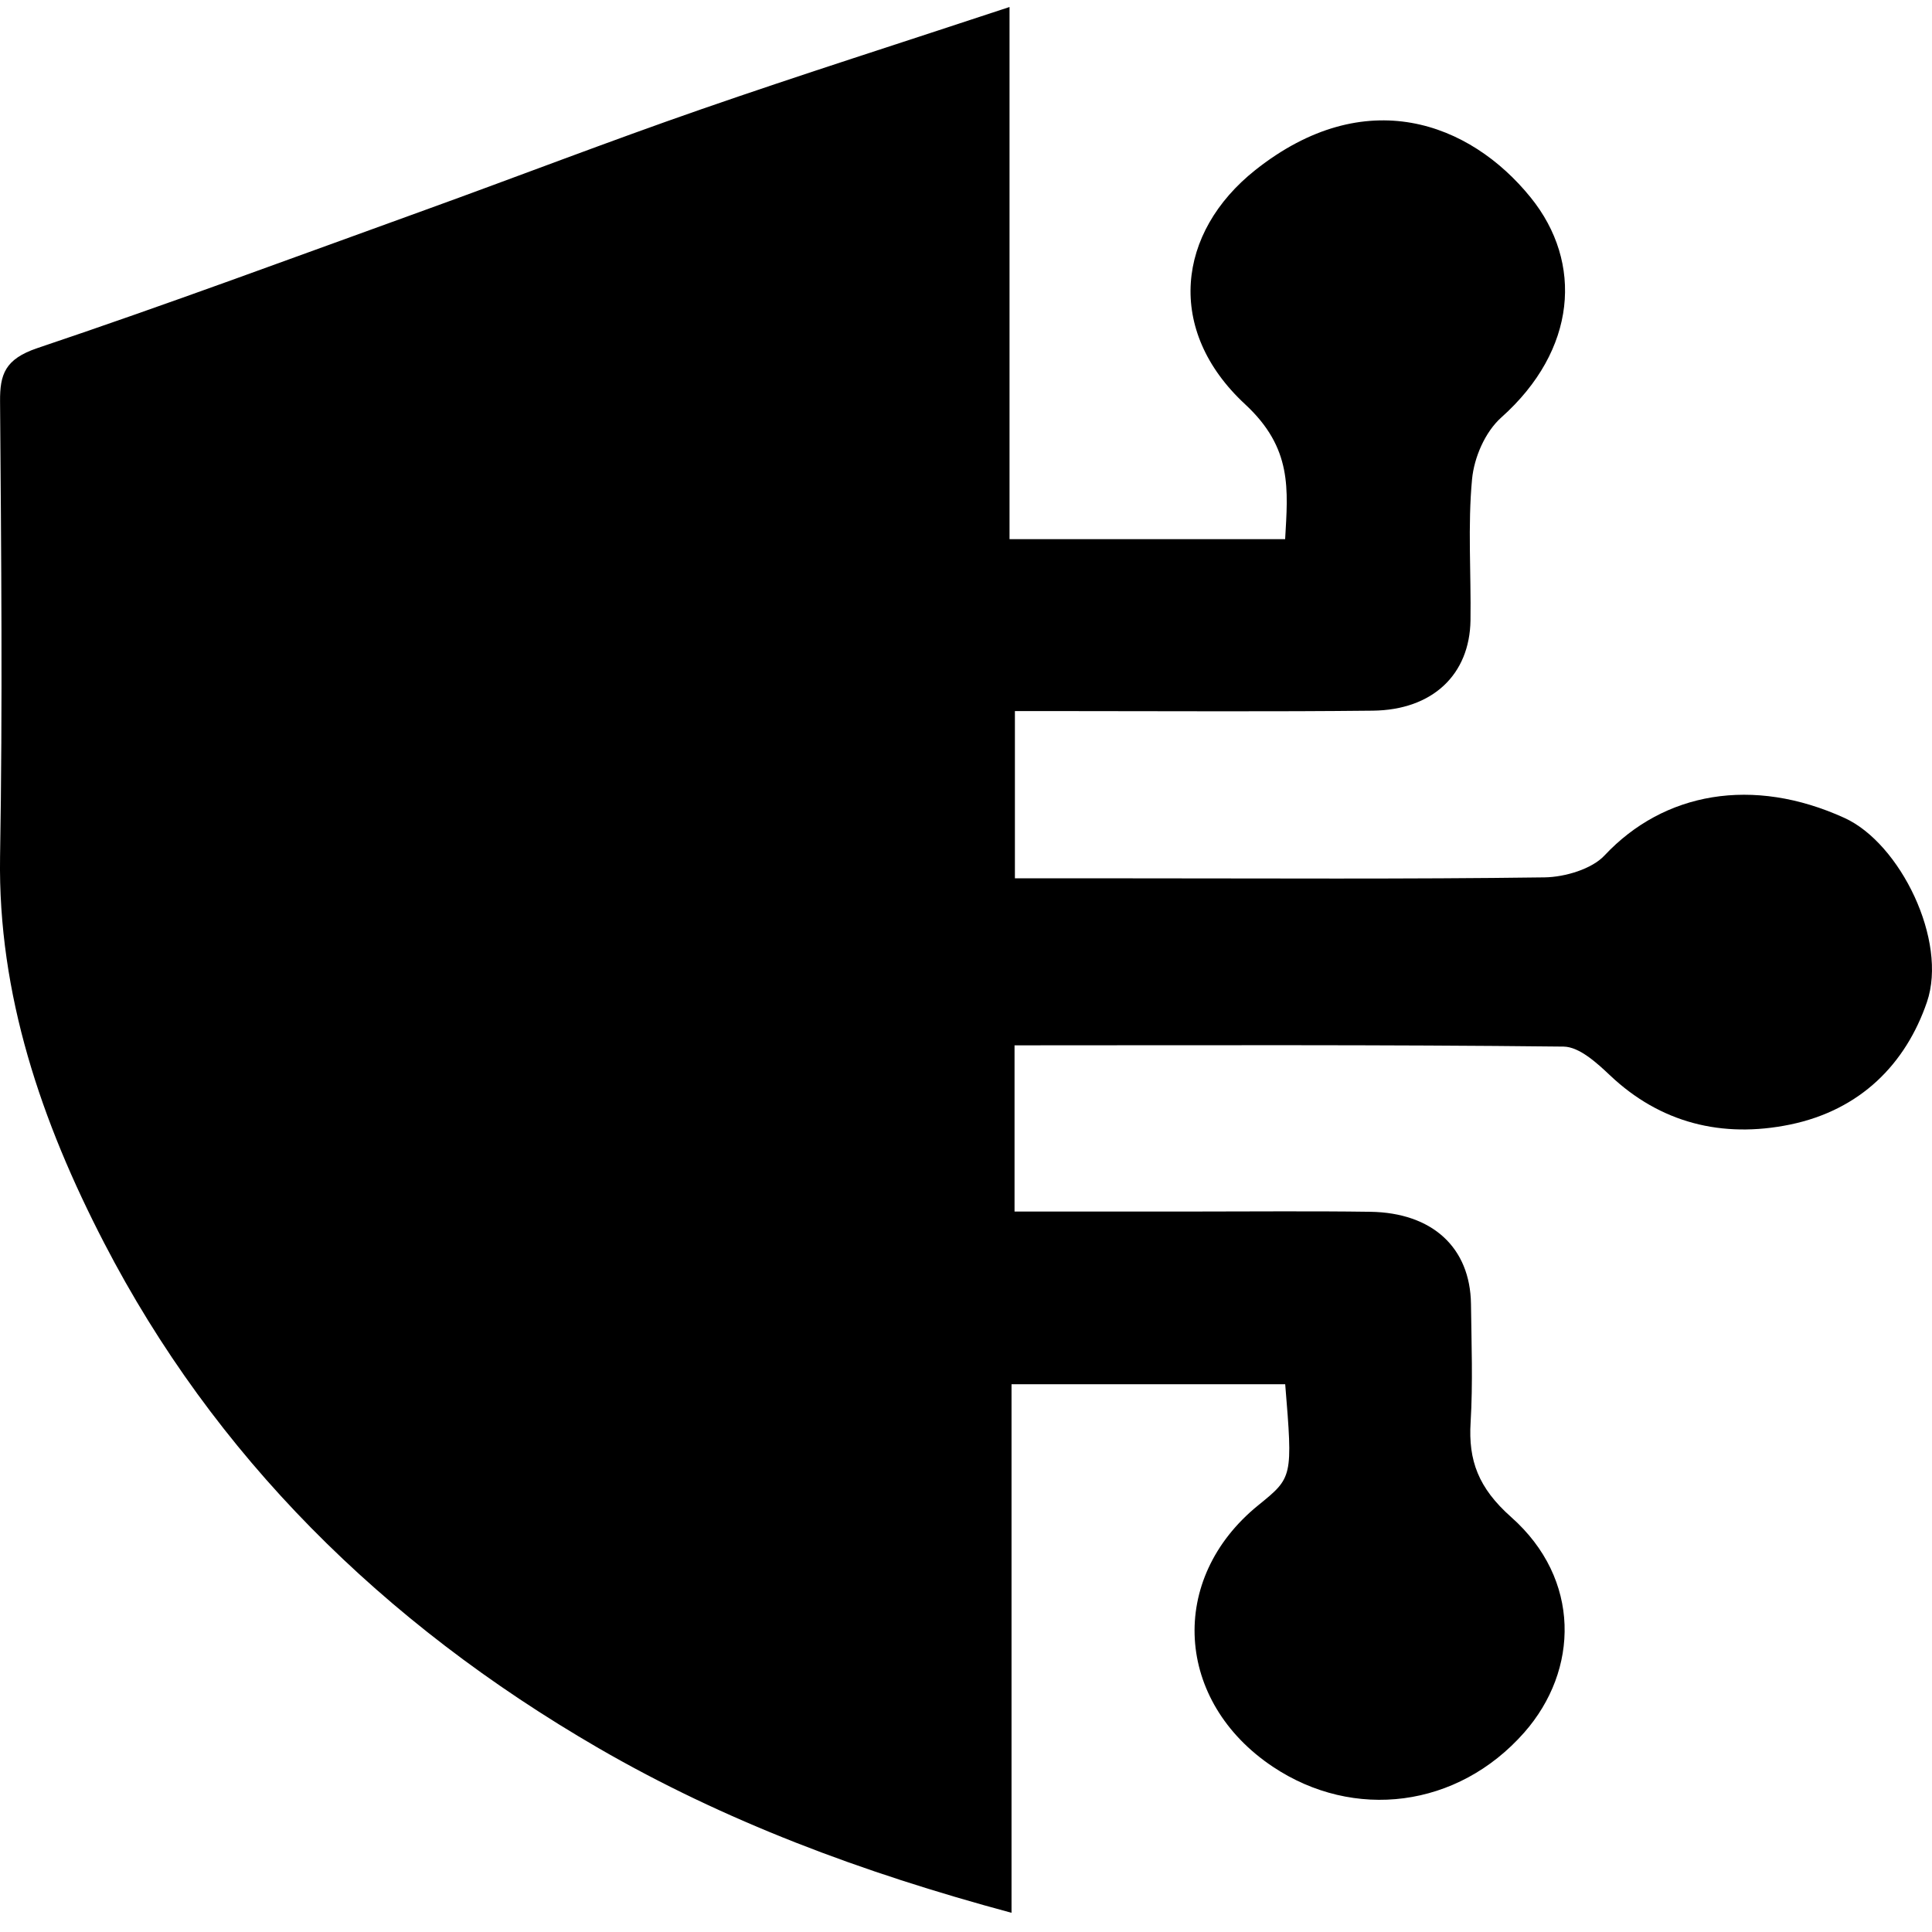 <svg width="32" height="32" fill="none" xmlns="http://www.w3.org/2000/svg"><path d="M16.804 17.314v2.753h2.91c.993 0 1.988-.01 2.982.004 1.03.015 1.655.594 1.668 1.526.008.654.033 1.31-.006 1.961-.039.631.127 1.087.672 1.57 1.16 1.028 1.125 2.536.216 3.568-1.104 1.253-2.825 1.46-4.162.568-1.618-1.078-1.753-3.11-.24-4.335.566-.46.57-.455.443-2.002h-4.533v8.755c-2.502-.673-4.759-1.523-6.84-2.727-3.593-2.082-6.37-4.856-8.188-8.366-1.04-2.008-1.761-4.118-1.725-6.395.043-2.515.019-5.031 0-7.546-.003-.447.08-.7.617-.882 2.154-.724 4.281-1.514 6.415-2.285 1.53-.553 3.045-1.138 4.581-1.671 1.657-.575 3.33-1.106 5.107-1.694V8.93h4.565c.046-.826.124-1.505-.663-2.234-1.326-1.229-1.128-2.848.167-3.878 1.823-1.447 3.556-.792 4.562.452.875 1.08.765 2.528-.484 3.643-.273.243-.452.668-.486 1.022-.073.775-.015 1.558-.026 2.339-.013.9-.628 1.486-1.62 1.497-1.658.018-3.313.007-4.97.007h-.956v2.77h1.9c2.29 0 4.582.015 6.874-.016.34-.005.785-.14.992-.363.983-1.049 2.456-1.313 3.973-.622.925.42 1.715 2.035 1.367 3.051-.348 1.015-1.093 1.787-2.27 2.029-1.125.23-2.149-.029-2.98-.817-.214-.202-.507-.472-.768-.475-3.005-.034-6.01-.021-9.1-.021h.006Z" fill="#000"/></svg>